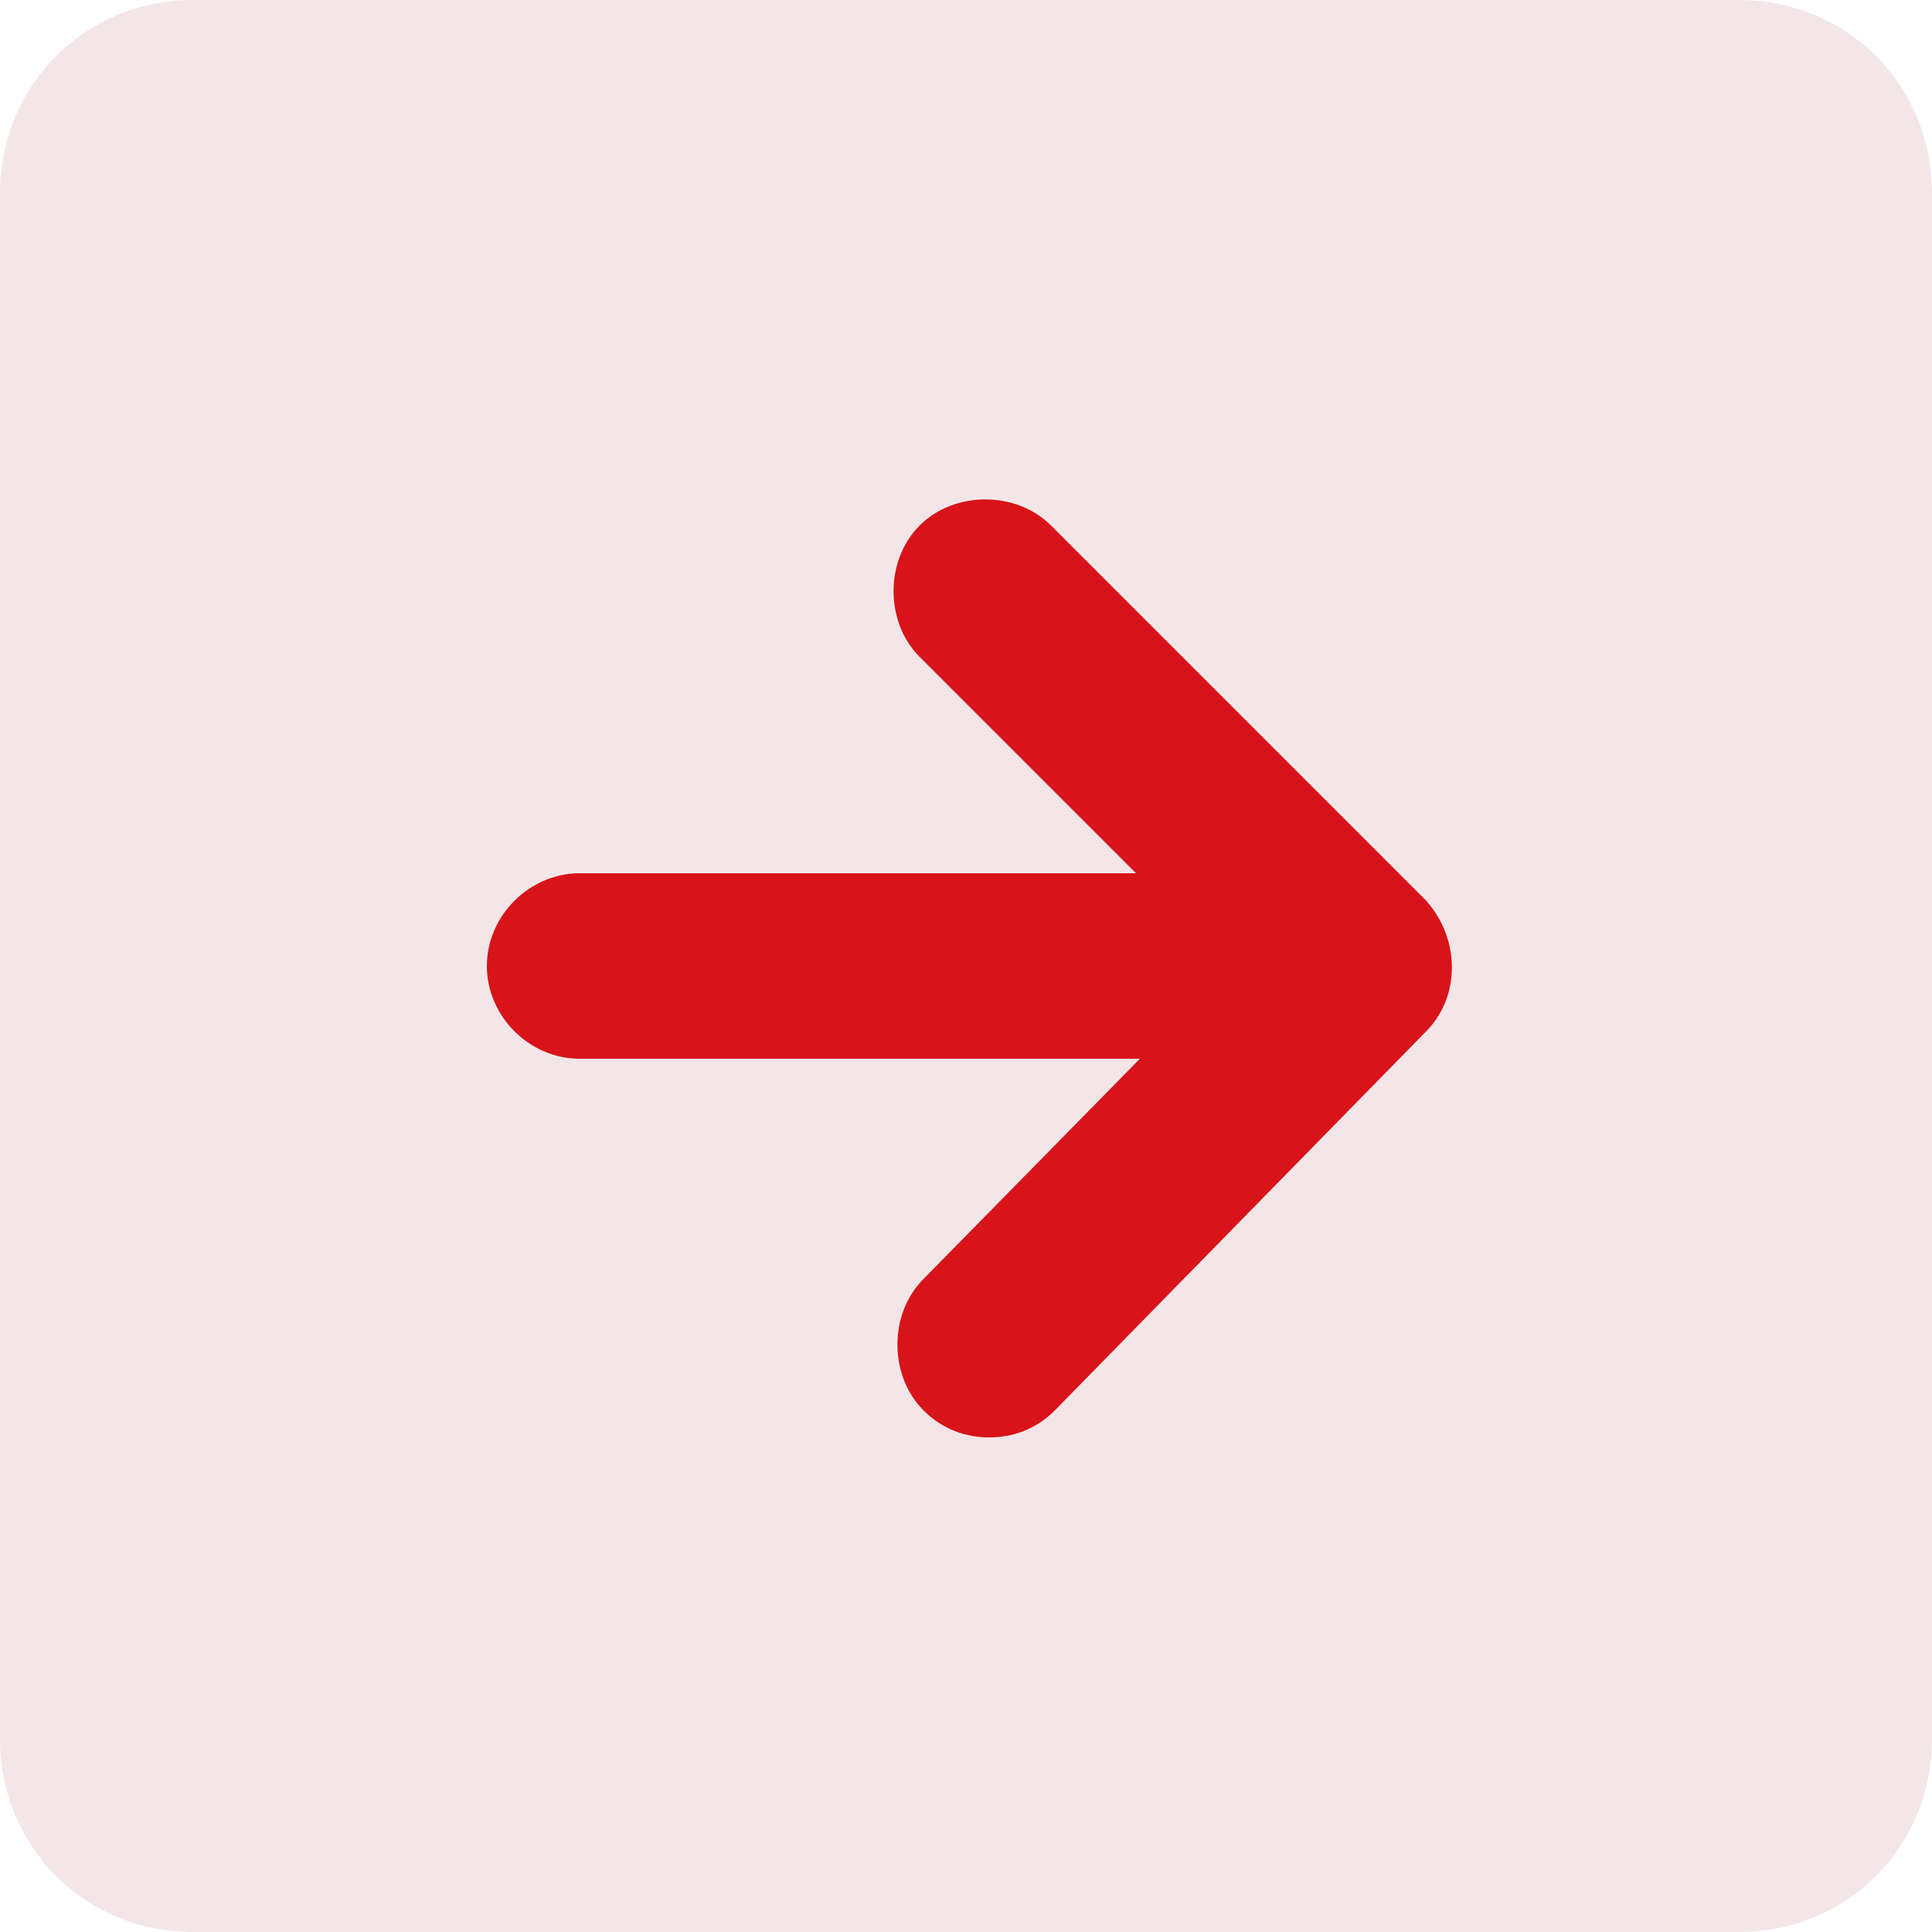 <?xml version="1.0" encoding="utf-8"?>
<!-- Generator: Adobe Illustrator 24.0.3, SVG Export Plug-In . SVG Version: 6.00 Build 0)  -->
<svg version="1.1" id="Lager_1" xmlns="http://www.w3.org/2000/svg" xmlns:xlink="http://www.w3.org/1999/xlink" x="0px" y="0px"
	 viewBox="0 0 50 50" style="enable-background:new 0 0 50 50;" xml:space="preserve">
<style type="text/css">
	.st0{fill:#F4E6E8;}
	.st1{fill:#D81319;}
</style>
<g id="Page-1_1_">
	<g id="Group_1_">
		<g id="icon_1_">
			<path id="Rectangle-path_1_" class="st0" d="M5,0h40c2.8,0,5,2.2,5,5v40c0,2.8-2.2,5-5,5H5c-2.8,0-5-2.2-5-5V5C0,2.2,2.2,0,5,0z"
				/>
		</g>
	</g>
</g>
<g>
	<path class="st1" d="M36.9,23.3l-9.7-9.7c-0.9-0.9-2.5-0.9-3.4,0c-0.9,0.9-0.9,2.5,0,3.4l5.6,5.6H15c-1.3,0-2.4,1.1-2.4,2.4
		c0,1.3,1.1,2.4,2.4,2.4h14.5l-5.6,5.7c-0.9,0.9-0.9,2.5,0,3.4c0.5,0.5,1.1,0.7,1.7,0.7c0.6,0,1.2-0.2,1.7-0.7l9.6-9.8
		C37.8,25.8,37.8,24.3,36.9,23.3z"/>
</g>
</svg>
